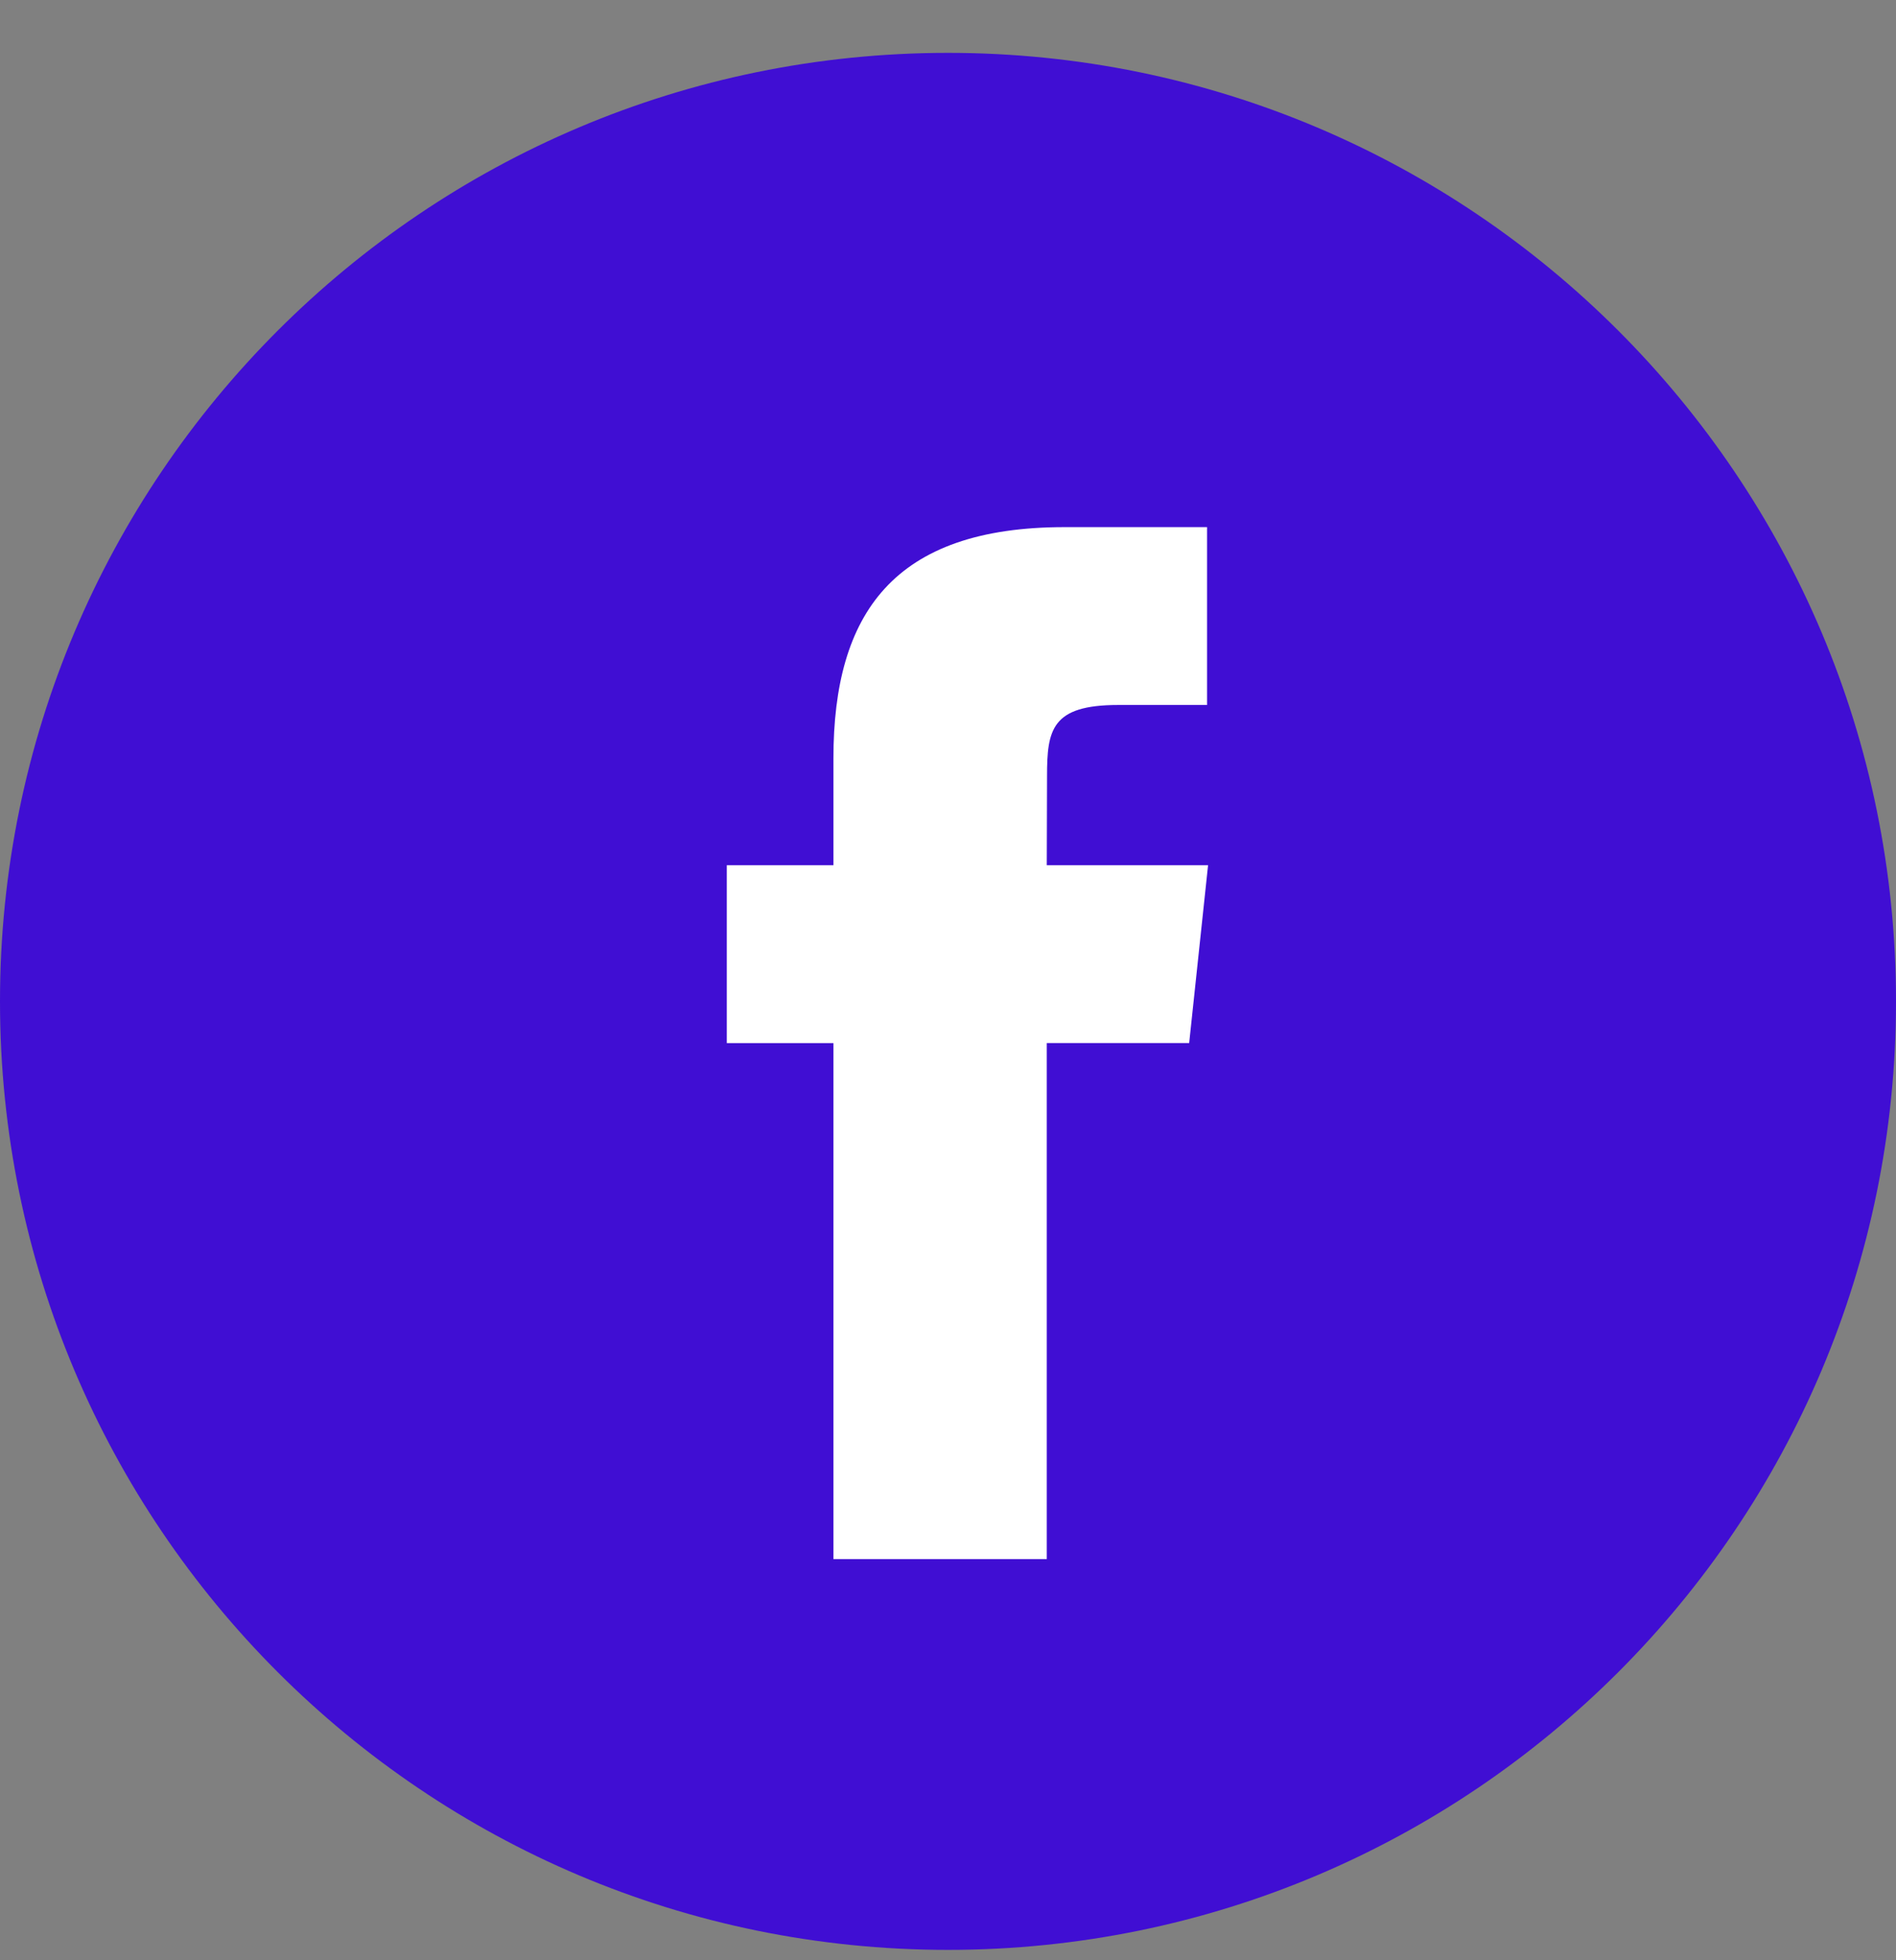 <svg width="30" height="31" viewBox="0 0 30 31" fill="none" xmlns="http://www.w3.org/2000/svg">
<rect x="0" y="0" width="30" height="31" fill="#808080" stroke="none"/>
<path d="M0 15.836C0 7.552 6.716 0.836 15 0.836C23.284 0.836 30 7.552 30 15.836C30 24.121 23.284 30.836 15 30.836C6.716 30.836 0 24.121 0 15.836Z" fill="#400ED3"/>
<path d="M16.563 24.656V16.495H18.816L19.115 13.683H16.563L16.567 12.275C16.567 11.542 16.637 11.149 17.691 11.149H19.099V8.336H16.846C14.139 8.336 13.187 9.701 13.187 11.995V13.683H11.5V16.496H13.187V24.656H16.563Z" fill="white"/>
</svg>
